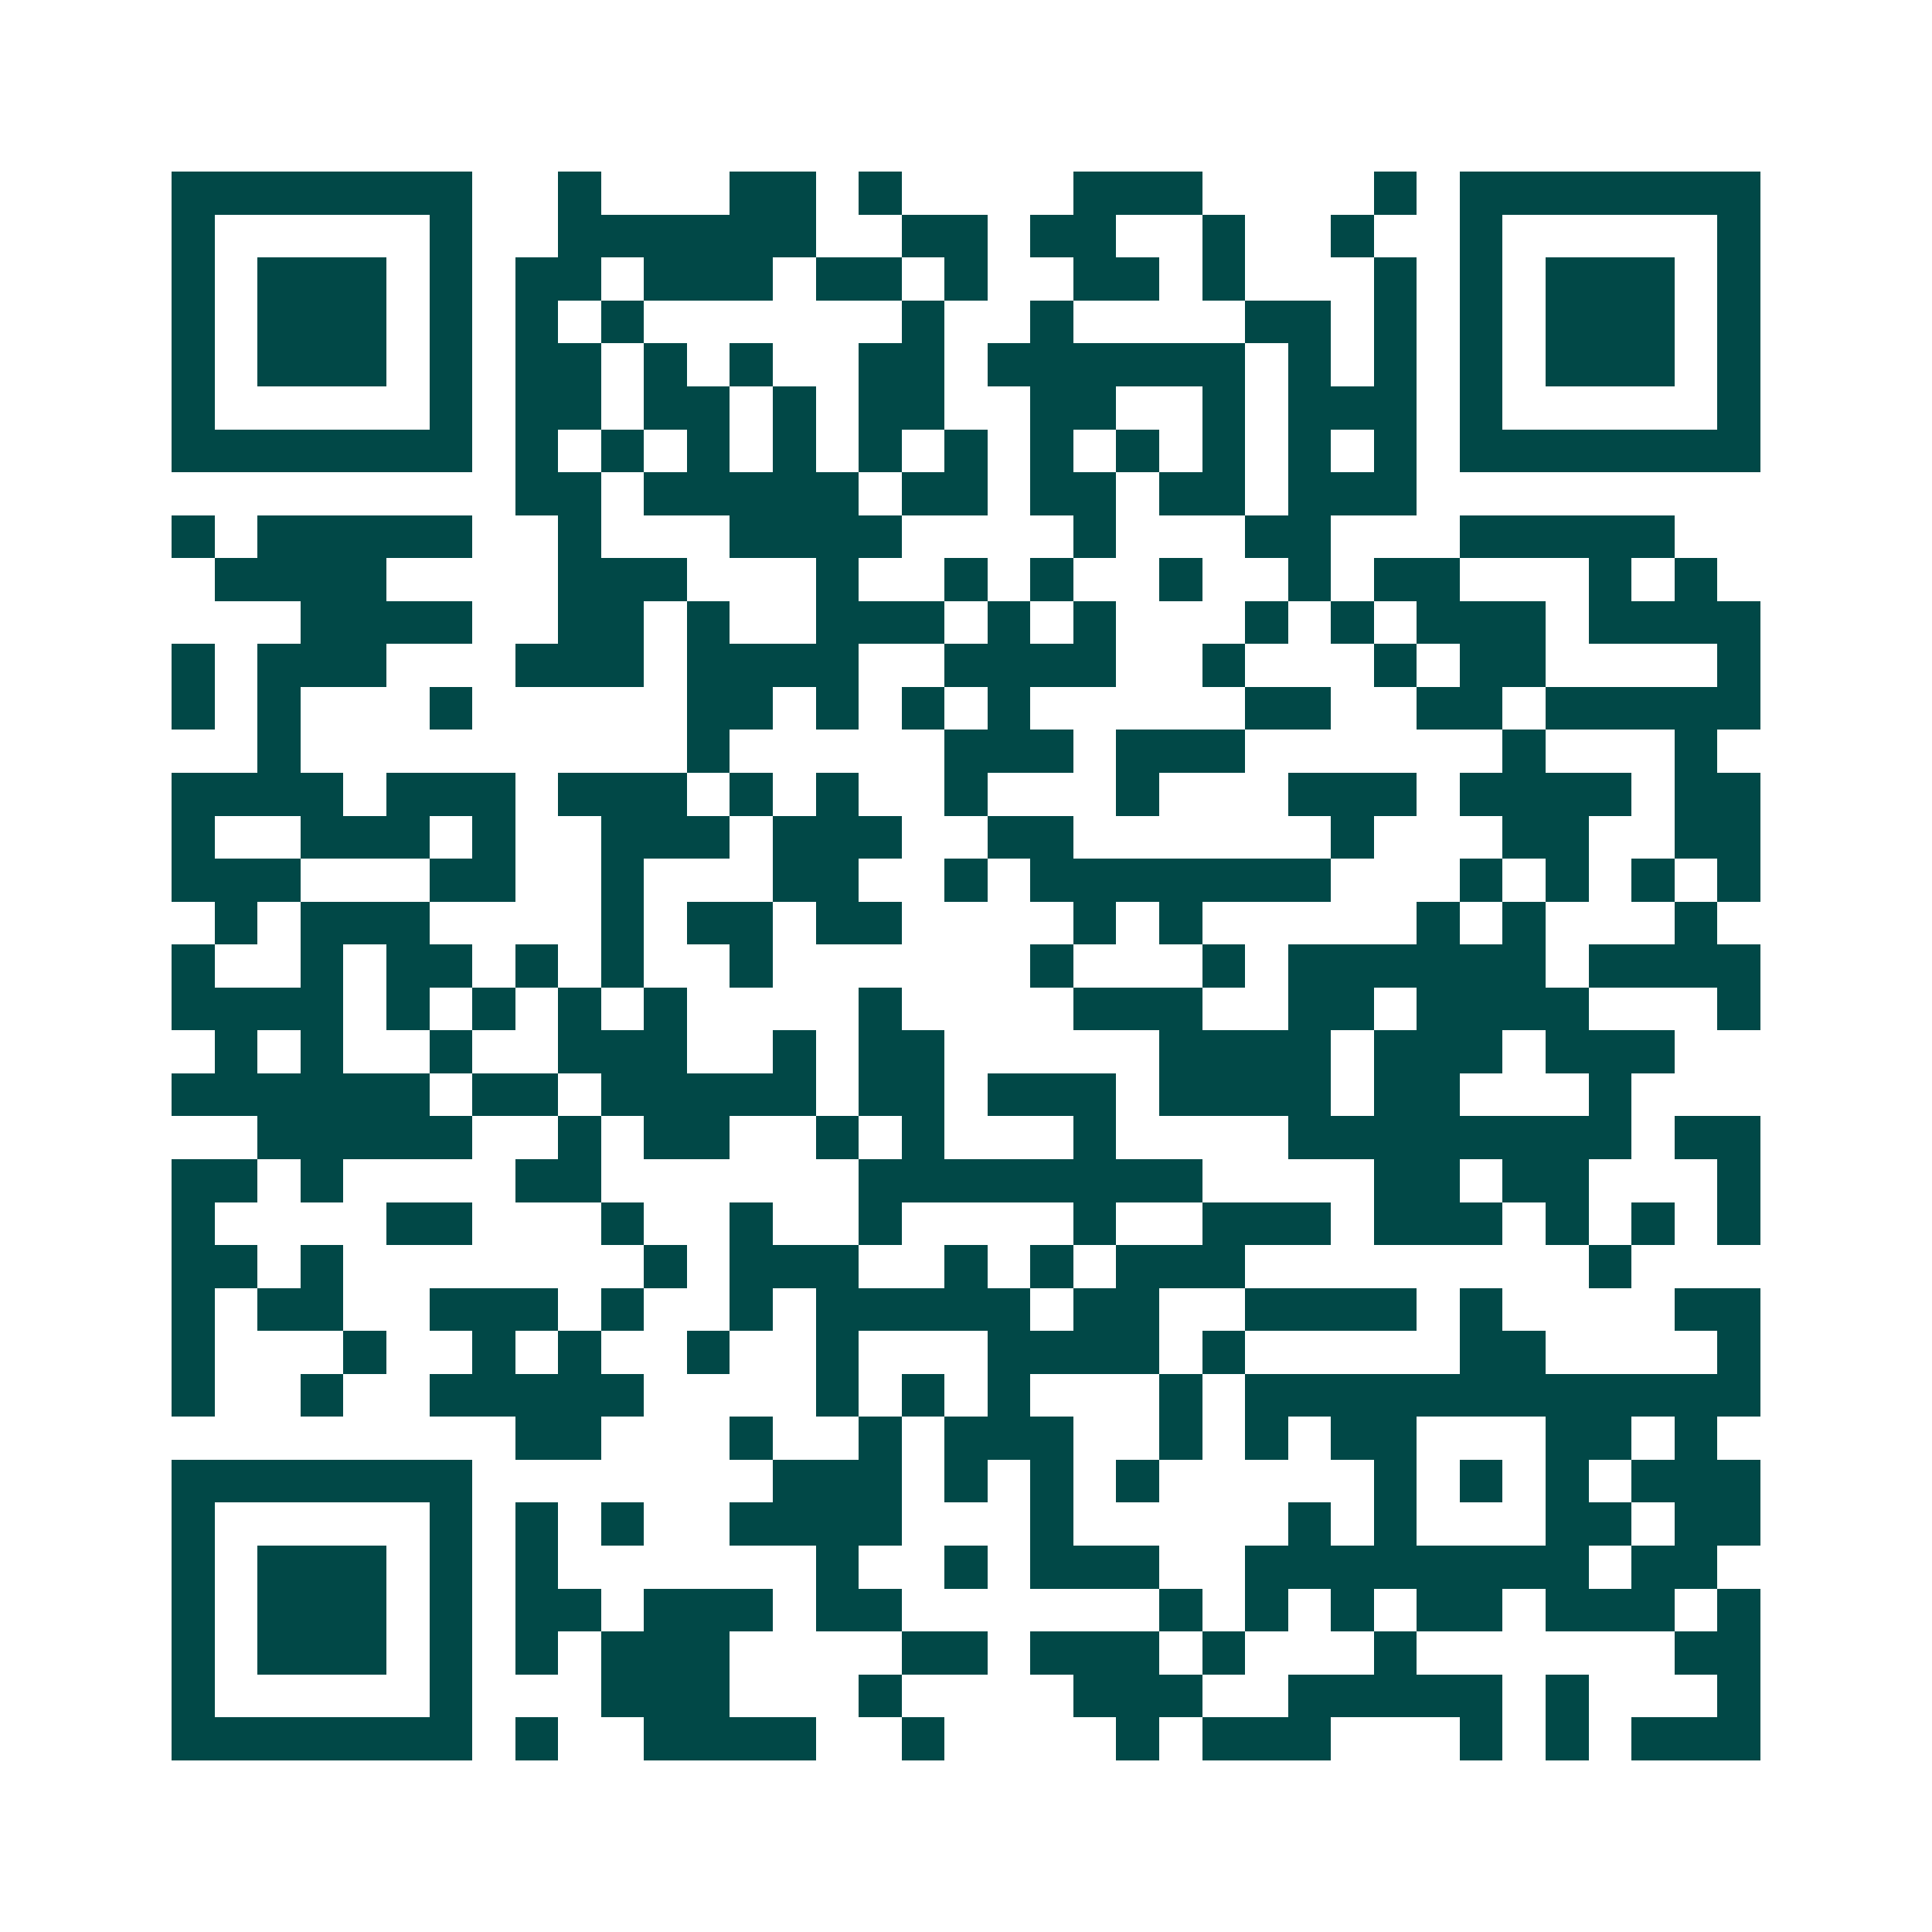 <svg xmlns="http://www.w3.org/2000/svg" width="200" height="200" viewBox="0 0 45 45" shape-rendering="crispEdges"><path fill="#ffffff" d="M0 0h45v45H0z"/><path stroke="#014847" d="M4 4.5h7m2 0h1m3 0h2m1 0h1m4 0h3m4 0h1m1 0h7M4 5.5h1m5 0h1m2 0h6m2 0h2m1 0h2m2 0h1m2 0h1m2 0h1m5 0h1M4 6.5h1m1 0h3m1 0h1m1 0h2m1 0h3m1 0h2m1 0h1m2 0h2m1 0h1m3 0h1m1 0h1m1 0h3m1 0h1M4 7.5h1m1 0h3m1 0h1m1 0h1m1 0h1m6 0h1m2 0h1m4 0h2m1 0h1m1 0h1m1 0h3m1 0h1M4 8.5h1m1 0h3m1 0h1m1 0h2m1 0h1m1 0h1m2 0h2m1 0h6m1 0h1m1 0h1m1 0h1m1 0h3m1 0h1M4 9.5h1m5 0h1m1 0h2m1 0h2m1 0h1m1 0h2m2 0h2m2 0h1m1 0h3m1 0h1m5 0h1M4 10.5h7m1 0h1m1 0h1m1 0h1m1 0h1m1 0h1m1 0h1m1 0h1m1 0h1m1 0h1m1 0h1m1 0h1m1 0h7M12 11.5h2m1 0h5m1 0h2m1 0h2m1 0h2m1 0h3M4 12.5h1m1 0h5m2 0h1m3 0h4m4 0h1m3 0h2m3 0h5M5 13.5h4m4 0h3m3 0h1m2 0h1m1 0h1m2 0h1m2 0h1m1 0h2m3 0h1m1 0h1M7 14.5h4m2 0h2m1 0h1m2 0h3m1 0h1m1 0h1m3 0h1m1 0h1m1 0h3m1 0h4M4 15.5h1m1 0h3m3 0h3m1 0h4m2 0h4m2 0h1m3 0h1m1 0h2m4 0h1M4 16.5h1m1 0h1m3 0h1m5 0h2m1 0h1m1 0h1m1 0h1m5 0h2m2 0h2m1 0h5M6 17.5h1m9 0h1m5 0h3m1 0h3m6 0h1m3 0h1M4 18.5h4m1 0h3m1 0h3m1 0h1m1 0h1m2 0h1m3 0h1m3 0h3m1 0h4m1 0h2M4 19.5h1m2 0h3m1 0h1m2 0h3m1 0h3m2 0h2m6 0h1m3 0h2m2 0h2M4 20.5h3m3 0h2m2 0h1m3 0h2m2 0h1m1 0h7m3 0h1m1 0h1m1 0h1m1 0h1M5 21.5h1m1 0h3m4 0h1m1 0h2m1 0h2m4 0h1m1 0h1m5 0h1m1 0h1m3 0h1M4 22.5h1m2 0h1m1 0h2m1 0h1m1 0h1m2 0h1m6 0h1m3 0h1m1 0h6m1 0h4M4 23.5h4m1 0h1m1 0h1m1 0h1m1 0h1m4 0h1m4 0h3m2 0h2m1 0h4m3 0h1M5 24.5h1m1 0h1m2 0h1m2 0h3m2 0h1m1 0h2m5 0h4m1 0h3m1 0h3M4 25.5h6m1 0h2m1 0h5m1 0h2m1 0h3m1 0h4m1 0h2m3 0h1M6 26.5h5m2 0h1m1 0h2m2 0h1m1 0h1m3 0h1m4 0h8m1 0h2M4 27.5h2m1 0h1m4 0h2m6 0h8m4 0h2m1 0h2m3 0h1M4 28.5h1m4 0h2m3 0h1m2 0h1m2 0h1m4 0h1m2 0h3m1 0h3m1 0h1m1 0h1m1 0h1M4 29.5h2m1 0h1m7 0h1m1 0h3m2 0h1m1 0h1m1 0h3m8 0h1M4 30.5h1m1 0h2m2 0h3m1 0h1m2 0h1m1 0h5m1 0h2m2 0h4m1 0h1m4 0h2M4 31.5h1m3 0h1m2 0h1m1 0h1m2 0h1m2 0h1m3 0h4m1 0h1m5 0h2m4 0h1M4 32.5h1m2 0h1m2 0h5m4 0h1m1 0h1m1 0h1m3 0h1m1 0h12M12 33.5h2m3 0h1m2 0h1m1 0h3m2 0h1m1 0h1m1 0h2m3 0h2m1 0h1M4 34.5h7m7 0h3m1 0h1m1 0h1m1 0h1m5 0h1m1 0h1m1 0h1m1 0h3M4 35.5h1m5 0h1m1 0h1m1 0h1m2 0h4m3 0h1m5 0h1m1 0h1m3 0h2m1 0h2M4 36.5h1m1 0h3m1 0h1m1 0h1m6 0h1m2 0h1m1 0h3m2 0h8m1 0h2M4 37.5h1m1 0h3m1 0h1m1 0h2m1 0h3m1 0h2m6 0h1m1 0h1m1 0h1m1 0h2m1 0h3m1 0h1M4 38.5h1m1 0h3m1 0h1m1 0h1m1 0h3m4 0h2m1 0h3m1 0h1m3 0h1m6 0h2M4 39.5h1m5 0h1m3 0h3m3 0h1m4 0h3m2 0h5m1 0h1m3 0h1M4 40.5h7m1 0h1m2 0h4m2 0h1m4 0h1m1 0h3m3 0h1m1 0h1m1 0h3"/></svg>
